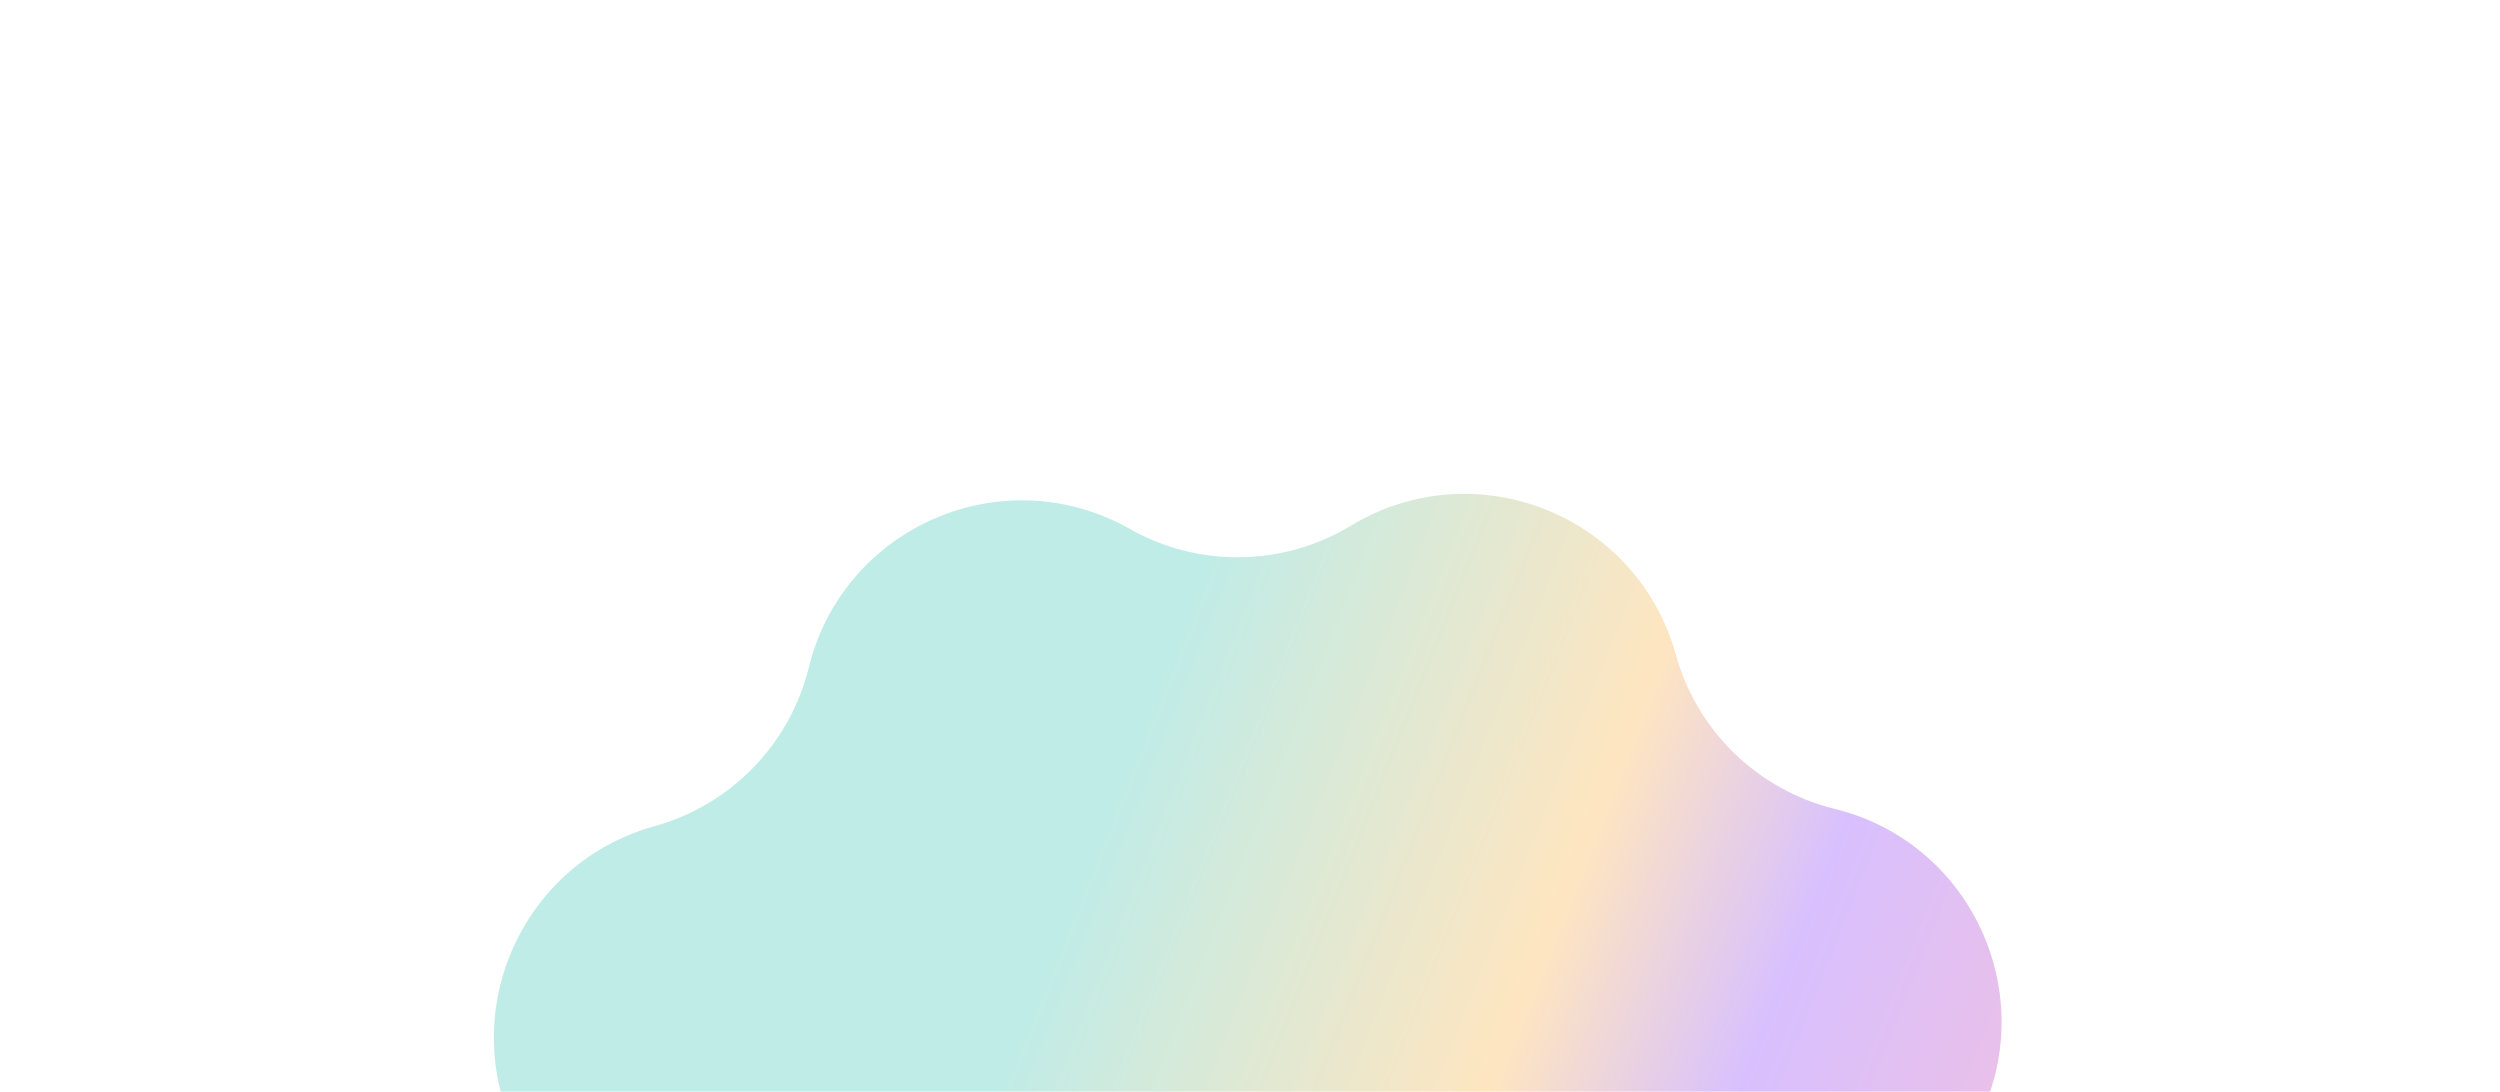 <svg width="790" height="345" viewBox="0 0 790 345" fill="none" xmlns="http://www.w3.org/2000/svg">
<g opacity="0.3" filter="url(#filter0_f_12891_4590)">
<path d="M624.509 426.937C648.256 466.198 627.967 517.281 583.754 529.55C559.63 536.245 540.995 555.434 535.009 579.744C524.039 624.297 473.572 646.072 433.633 623.485C411.841 611.16 385.094 611.552 363.672 624.509C324.411 648.255 273.329 627.967 261.059 583.754C254.365 559.63 235.175 540.994 210.866 535.009C166.313 524.038 144.538 473.571 167.125 433.632C179.45 411.84 179.058 385.094 166.101 363.672C142.354 324.411 162.643 273.328 206.856 261.059C230.98 254.364 249.615 235.175 255.601 210.865C266.571 166.312 317.038 144.537 356.977 167.125C378.77 179.449 405.516 179.058 426.938 166.101C466.199 142.354 517.281 162.642 529.551 206.855C536.246 230.979 555.435 249.615 579.744 255.601C624.298 266.571 646.072 317.038 623.485 356.977C611.161 378.769 611.552 405.515 624.509 426.937Z" fill="url(#paint0_linear_12891_4590)"/>
</g>
<defs>
<filter id="filter0_f_12891_4590" x="0.861" y="0.861" width="788.888" height="788.888" filterUnits="userSpaceOnUse" color-interpolation-filters="sRGB">
<feFlood flood-opacity="0" result="BackgroundImageFix"/>
<feBlend mode="normal" in="SourceGraphic" in2="BackgroundImageFix" result="shape"/>
<feGaussianBlur stdDeviation="77.6" result="effect1_foregroundBlur_12891_4590"/>
</filter>
<linearGradient id="paint0_linear_12891_4590" x1="671.796" y1="505.118" x2="118.814" y2="285.491" gradientUnits="userSpaceOnUse">
<stop stop-color="#FC2D5F"/>
<stop offset="0.291" stop-color="#7C2DFC"/>
<stop offset="0.415" stop-color="#FCA92D"/>
<stop offset="0.656" stop-color="#2DBEAD"/>
</linearGradient>
</defs>
</svg>
